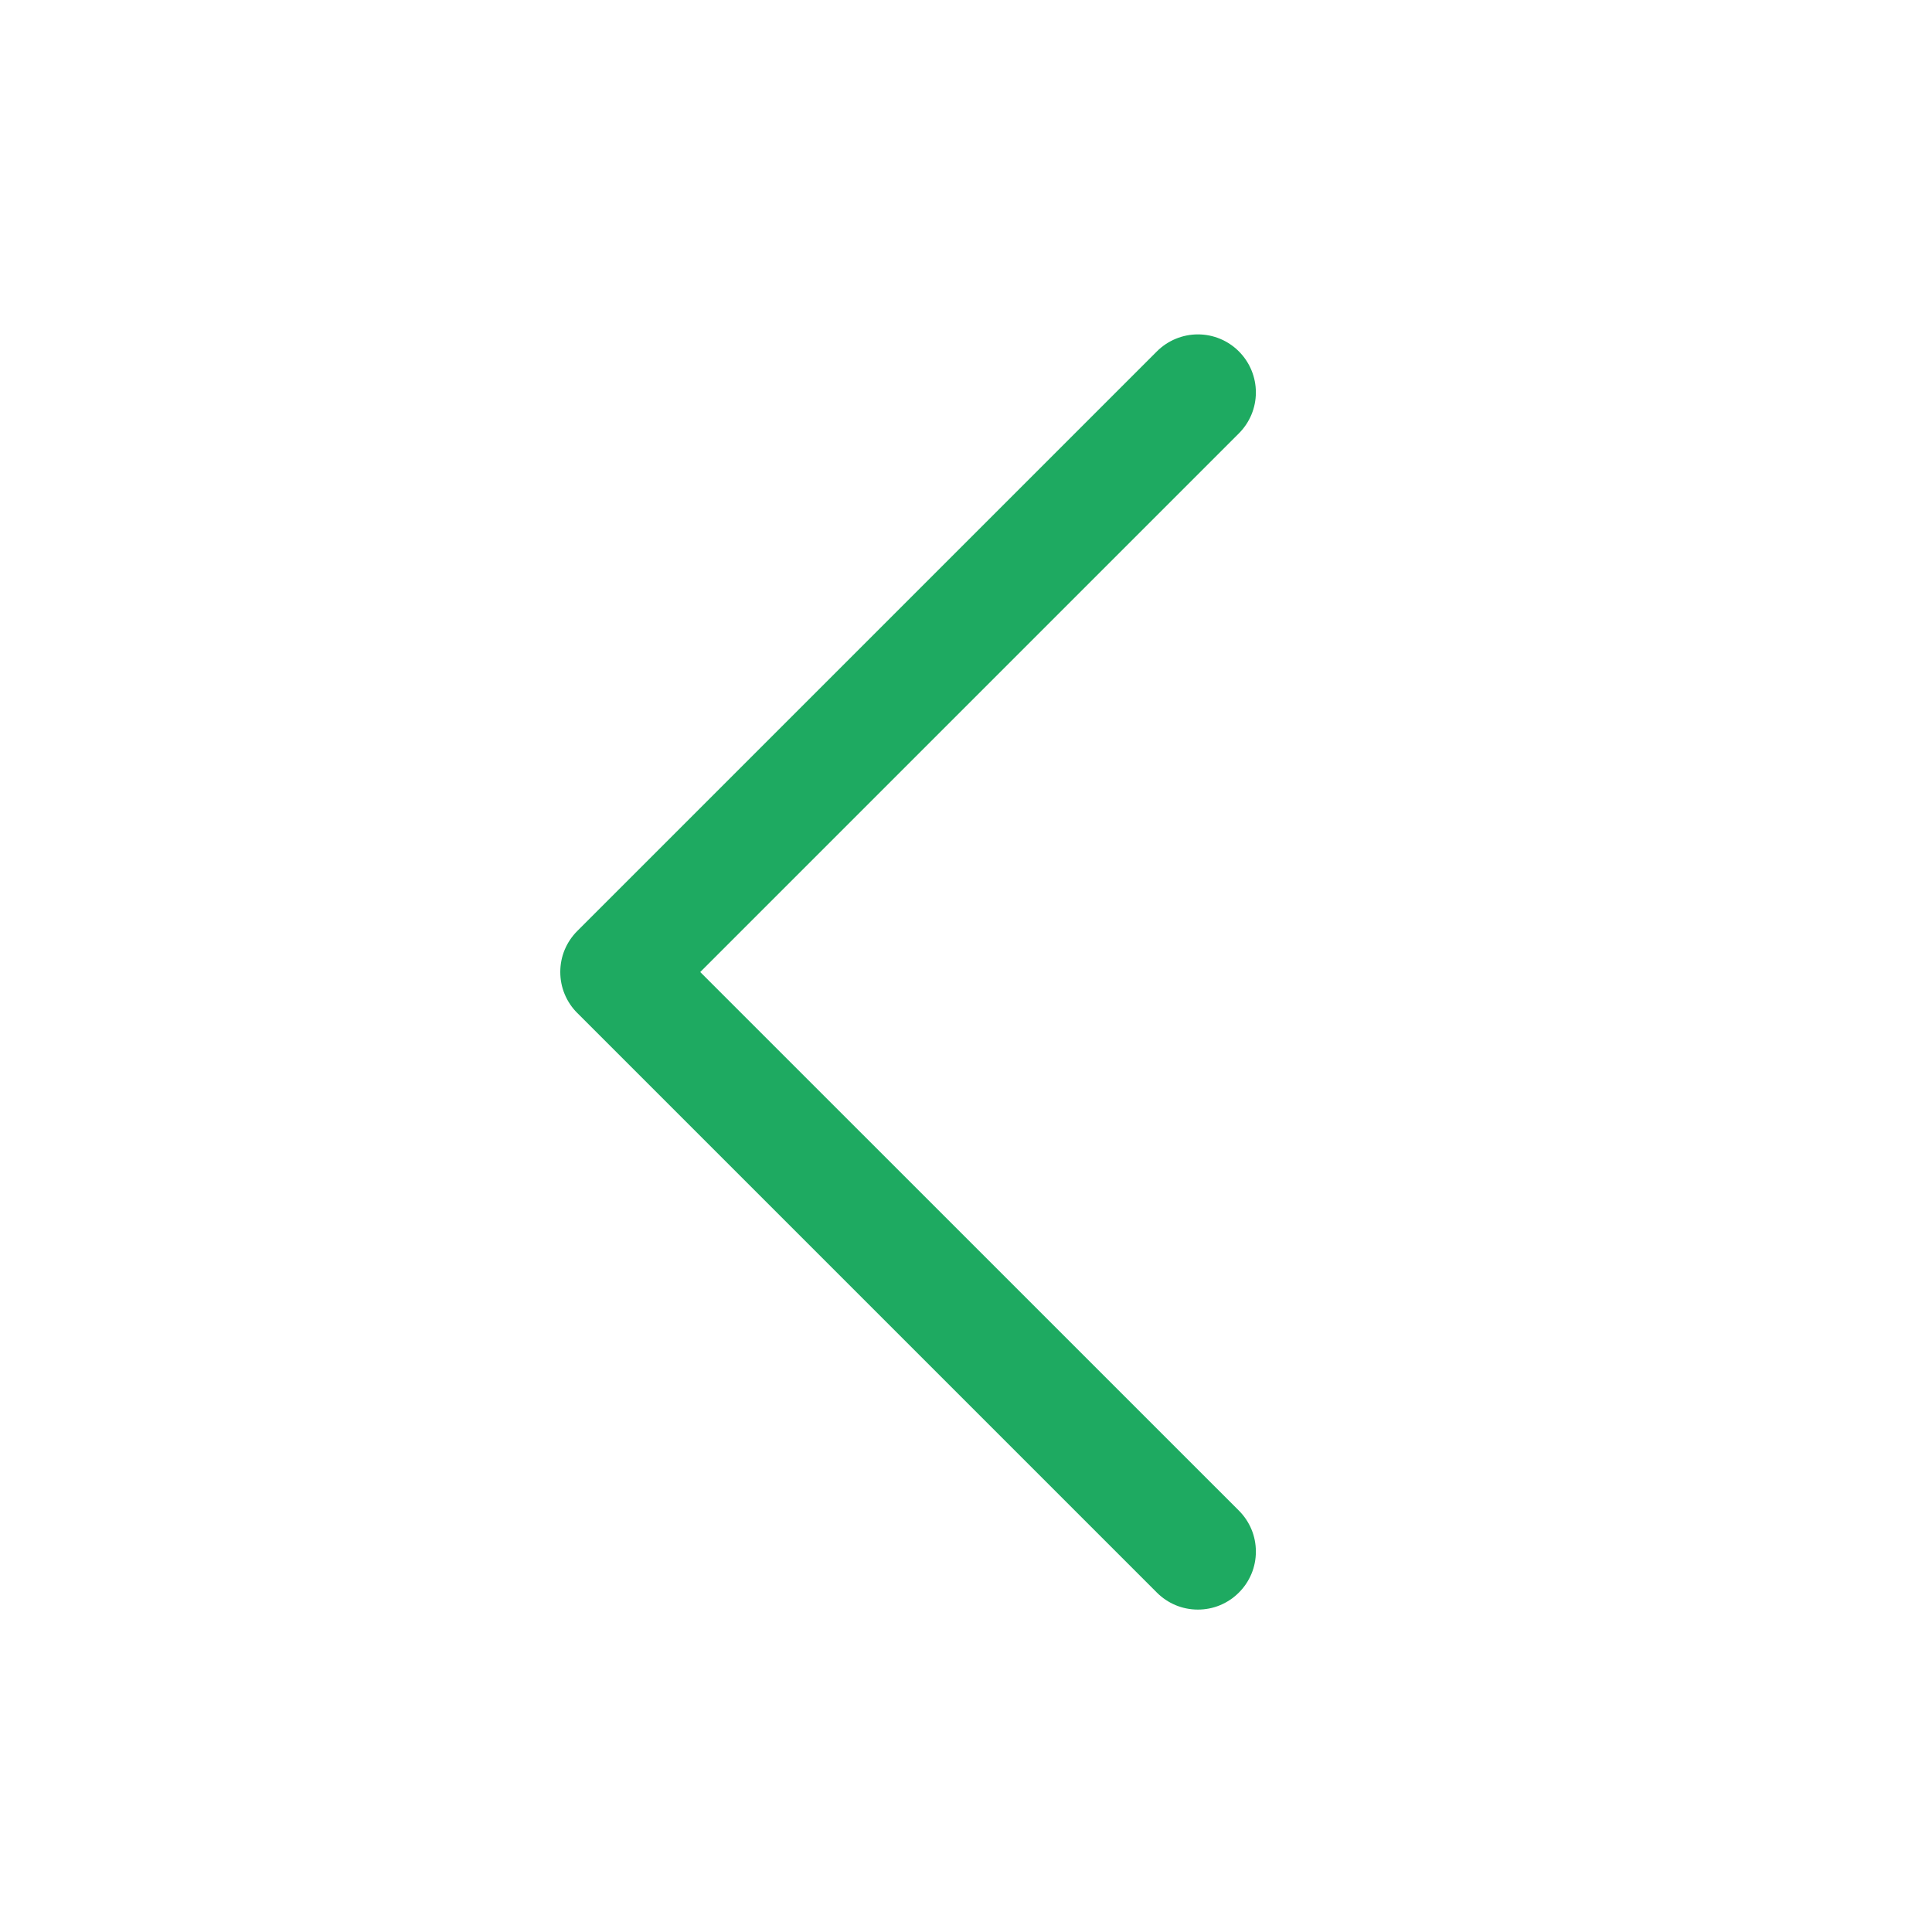 <svg width="25" height="25" viewBox="0 0 25 25" fill="none" xmlns="http://www.w3.org/2000/svg">
<path d="M16.031 19.547C16.101 19.617 16.156 19.699 16.194 19.79C16.232 19.881 16.251 19.979 16.251 20.078C16.251 20.176 16.232 20.274 16.194 20.365C16.156 20.456 16.101 20.538 16.031 20.608C15.961 20.678 15.879 20.733 15.788 20.771C15.697 20.809 15.599 20.828 15.501 20.828C15.402 20.828 15.305 20.809 15.213 20.771C15.122 20.733 15.04 20.678 14.97 20.608L7.47 13.108C7.4 13.039 7.345 12.956 7.307 12.865C7.269 12.774 7.25 12.676 7.25 12.578C7.25 12.479 7.269 12.381 7.307 12.29C7.345 12.199 7.4 12.117 7.47 12.047L14.97 4.547C15.111 4.406 15.302 4.327 15.501 4.327C15.7 4.327 15.89 4.406 16.031 4.547C16.172 4.688 16.251 4.879 16.251 5.078C16.251 5.277 16.172 5.467 16.031 5.608L9.061 12.578L16.031 19.547Z" fill="#1EAA61"/>
</svg>
